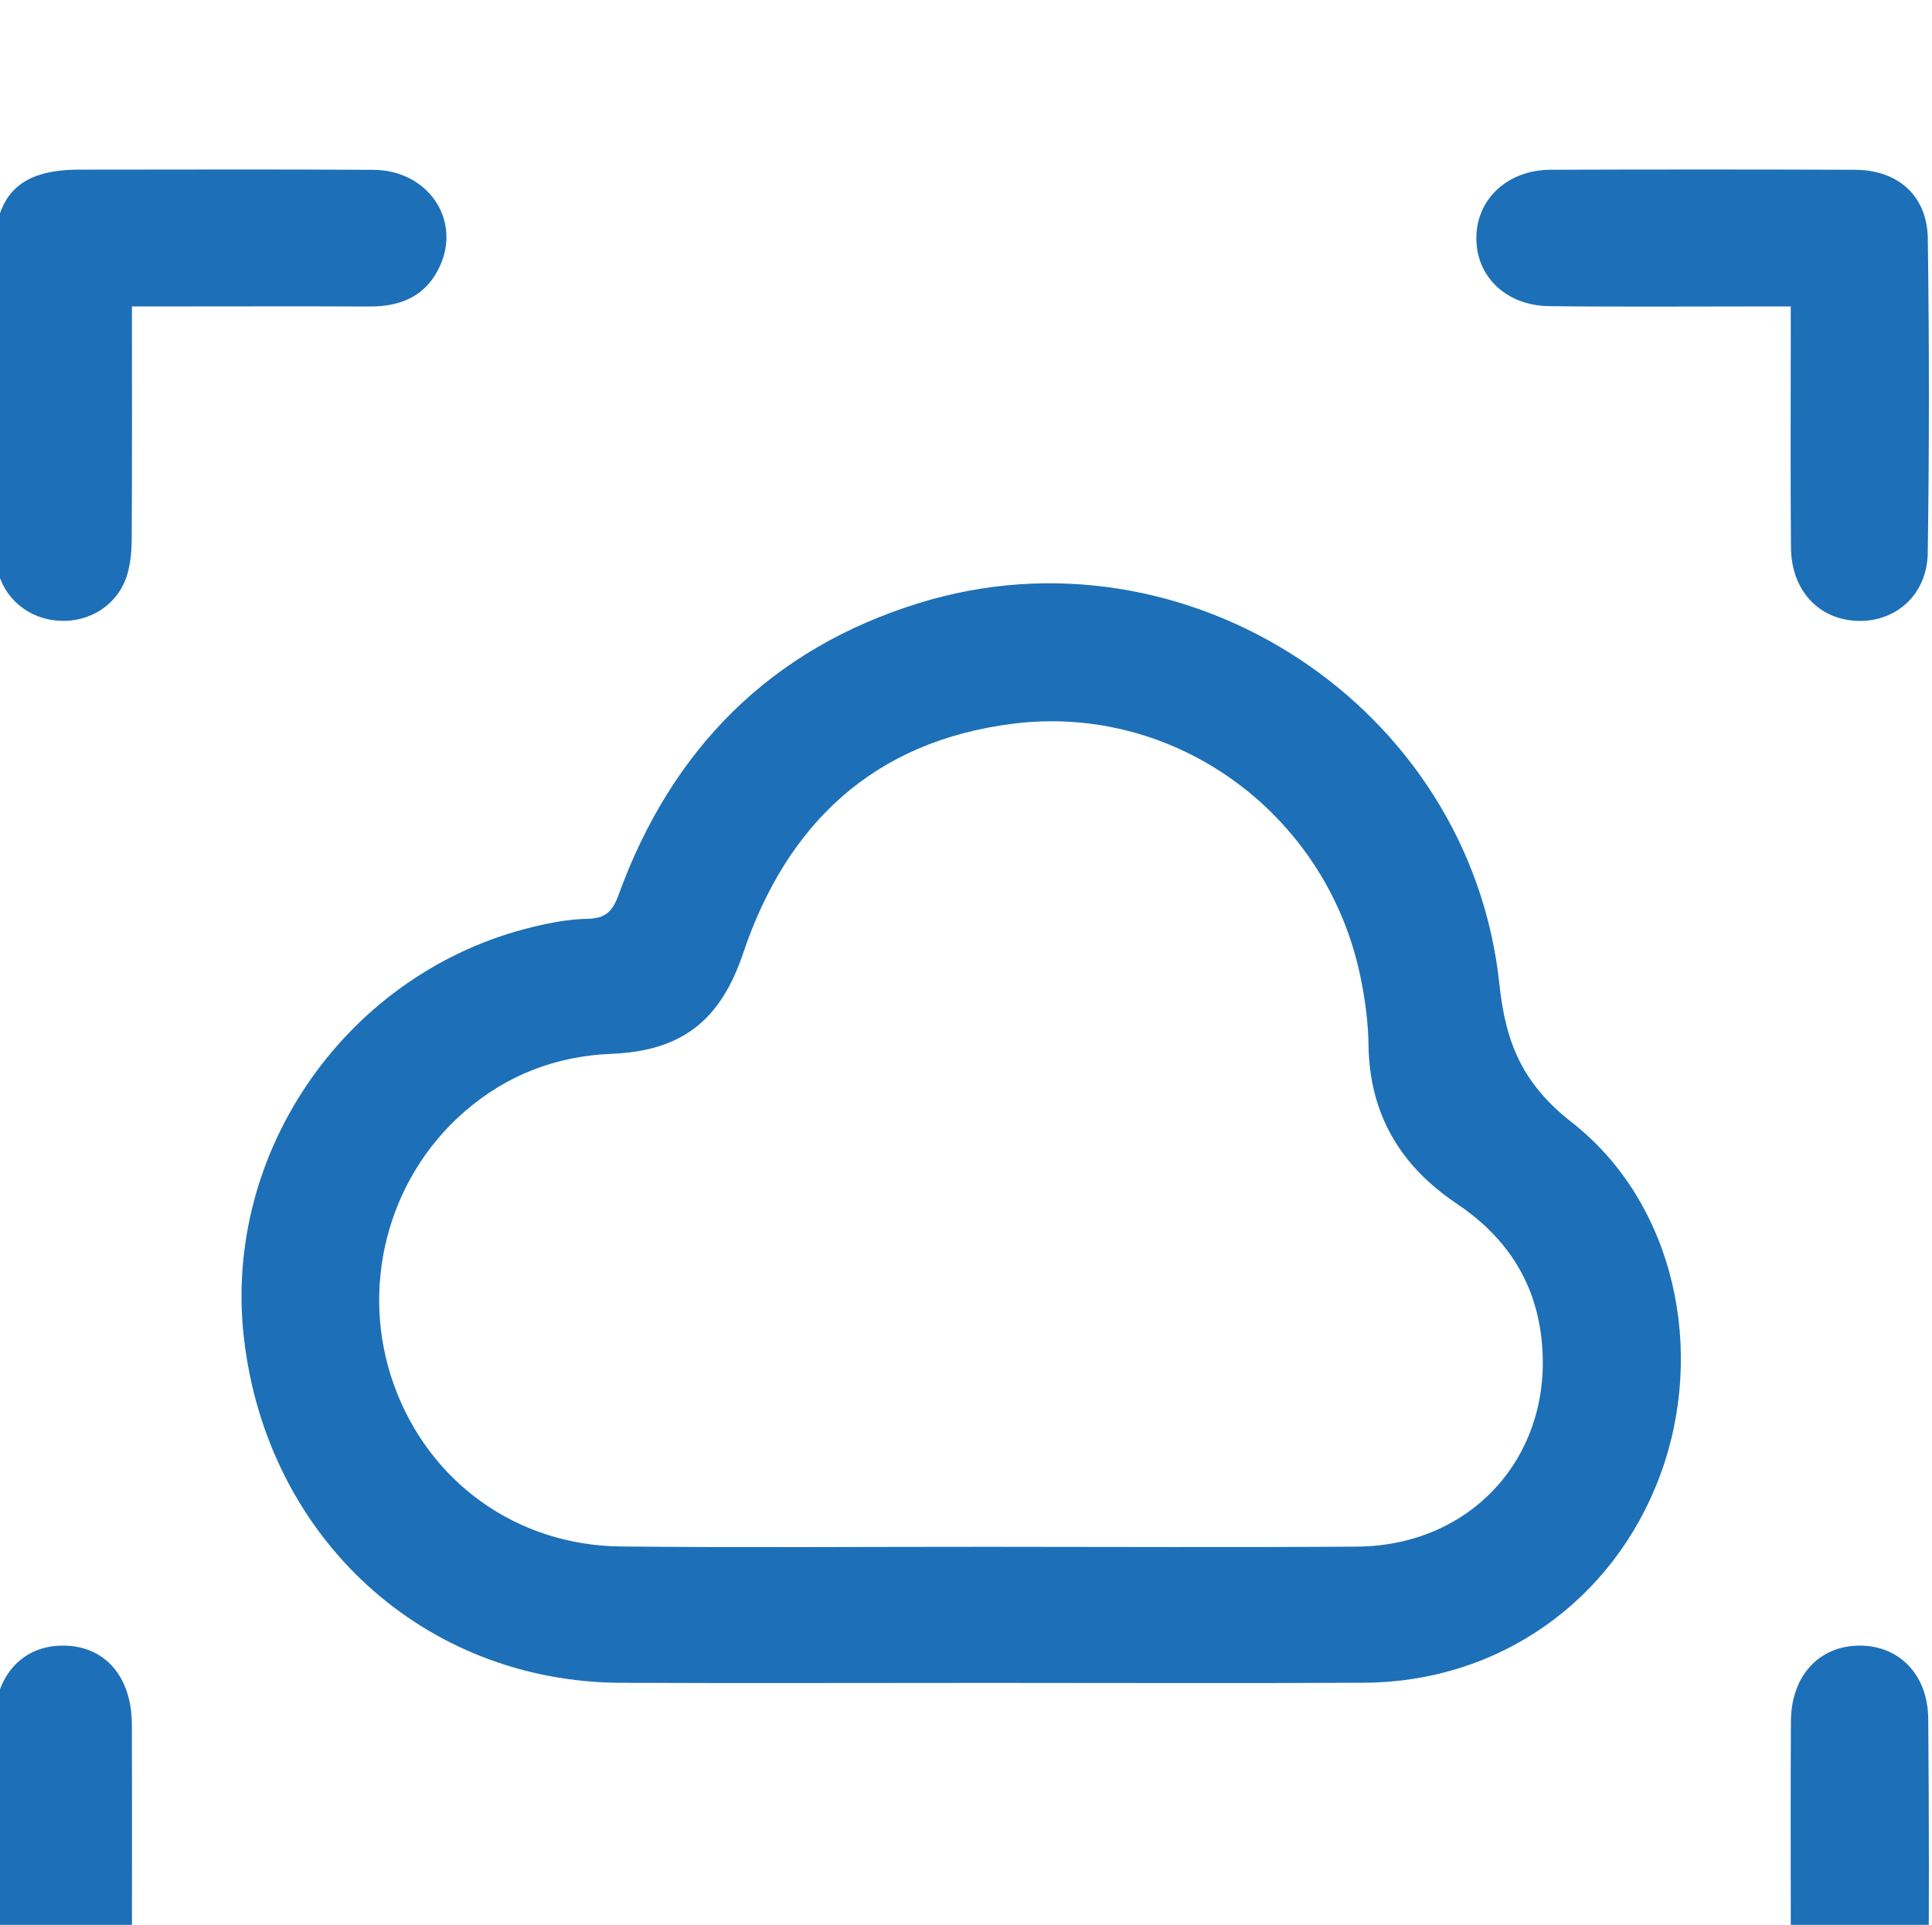 <svg xmlns="http://www.w3.org/2000/svg" xmlns:svg="http://www.w3.org/2000/svg" width="28.556mm" height="28.451mm" viewBox="0 0 28.556 28.451" id="svg1" xml:space="preserve"><defs id="defs1"><clipPath clipPathUnits="userSpaceOnUse" id="clipPath492"><path d="M 0,7089.944 H 1440 V 0 H 0 Z" transform="translate(-627.885,-2715.463)" id="path492"></path></clipPath><clipPath clipPathUnits="userSpaceOnUse" id="clipPath494"><path d="M 0,7089.944 H 1440 V 0 H 0 Z" transform="translate(-592.092,-2767.35)" id="path494"></path></clipPath><clipPath clipPathUnits="userSpaceOnUse" id="clipPath496"><path d="M 0,7089.944 H 1440 V 0 H 0 Z" transform="translate(-661.484,-2767.35)" id="path496"></path></clipPath><clipPath clipPathUnits="userSpaceOnUse" id="clipPath498"><path d="M 0,7089.944 H 1440 V 0 H 0 Z" transform="translate(-592.092,-2698.176)" id="path498"></path></clipPath><clipPath clipPathUnits="userSpaceOnUse" id="clipPath500"><path d="M 0,7089.944 H 1440 V 0 H 0 Z" transform="translate(-661.485,-2698.176)" id="path500"></path></clipPath></defs><g id="layer-MC1" transform="matrix(0.265,0,0,0.265,57.292,-1590.738)"><path id="path491" d="m 0,0 c 5.15,0 10.301,-0.028 15.451,0.008 4.953,0.034 8.367,4.009 7.697,8.926 -0.32,2.345 -1.567,4.118 -3.519,5.425 -2.356,1.579 -3.65,3.74 -3.69,6.632 -0.013,0.967 -0.147,1.946 -0.345,2.895 -1.413,6.761 -7.705,11.405 -14.513,10.557 -5.804,-0.723 -9.473,-4.147 -11.31,-9.61 -0.946,-2.812 -2.57,-4.088 -5.505,-4.205 -2.342,-0.094 -4.412,-0.898 -6.179,-2.442 -3.218,-2.813 -4.381,-7.38 -2.923,-11.421 1.461,-4.05 5.118,-6.705 9.49,-6.751 C -10.231,-0.039 -5.115,0.002 0,0 m 0.001,-5.695 c -5.116,0 -10.231,-0.018 -15.347,0.004 -8.245,0.036 -14.815,6.064 -15.772,14.44 -0.896,7.845 4.372,15.335 12.108,17.192 0.739,0.178 1.505,0.323 2.262,0.336 0.746,0.013 1.049,0.292 1.305,0.996 2.218,6.107 6.366,10.308 12.608,12.227 11.157,3.43 23.02,-4.334 24.25,-15.956 0.262,-2.474 0.972,-4.171 3.027,-5.78 C 28.755,14.387 30.084,8.189 28.127,2.956 26.168,-2.284 21.376,-5.658 15.765,-5.688 10.51,-5.717 5.256,-5.694 0.001,-5.695" style="fill:#1d70b7;fill-opacity:1;fill-rule:nonzero;stroke:none" transform="matrix(1.333,0,0,-1.333,-161.113,6089.061)" clip-path="url(#clipPath492)"></path><path id="path493" d="m 0,0 c 0,-3.32 0.008,-6.483 -0.008,-9.646 -0.002,-0.516 -0.039,-1.052 -0.18,-1.543 -0.364,-1.264 -1.543,-2.04 -2.863,-1.963 -1.278,0.075 -2.32,0.935 -2.589,2.188 -0.094,0.438 -0.118,0.897 -0.119,1.346 -0.009,3.932 -0.01,7.864 -0.004,11.795 0.004,2.502 1.056,3.546 3.558,3.547 C 1.9,5.725 6.005,5.742 10.11,5.716 12.362,5.702 13.77,3.665 12.899,1.717 12.335,0.453 11.279,-0.01 9.942,-0.003 7.055,0.011 4.167,0 1.28,0 Z" style="fill:#1d70b7;fill-opacity:1;fill-rule:nonzero;stroke:none" transform="matrix(1.333,0,0,-1.333,-208.837,6019.877)" clip-path="url(#clipPath494)"></path><path id="path495" d="m 0,0 h -1.242 c -2.957,0.001 -5.914,-0.023 -8.871,0.012 -1.811,0.022 -3.068,1.258 -3.043,2.884 0.024,1.619 1.32,2.818 3.112,2.823 C -5.799,5.733 -1.555,5.735 2.689,5.718 4.487,5.711 5.71,4.63 5.734,2.842 5.795,-1.542 5.795,-5.927 5.732,-10.31 5.707,-12.064 4.396,-13.217 2.776,-13.157 1.166,-13.098 0.025,-11.878 0.009,-10.101 -0.019,-7.144 0,-4.186 0,-1.229 0,-0.856 0,-0.484 0,0" style="fill:#1d70b7;fill-opacity:1;fill-rule:nonzero;stroke:none" transform="matrix(1.333,0,0,-1.333,-116.315,6019.877)" clip-path="url(#clipPath496)"></path><path id="path497" d="m 0,0 c 3,0 5.848,0.001 8.695,-0.001 0.591,-0.001 1.185,0.017 1.773,-0.032 1.55,-0.127 2.672,-1.314 2.687,-2.8 C 13.17,-4.341 11.991,-5.636 10.419,-5.705 8.856,-5.773 7.288,-5.73 5.723,-5.731 3.009,-5.733 0.296,-5.739 -2.418,-5.729 c -2.178,0.007 -3.326,1.097 -3.339,3.241 -0.024,4.141 -0.021,8.282 0,12.423 0.01,1.977 1.194,3.249 2.919,3.222 1.721,-0.026 2.829,-1.303 2.835,-3.307 C 0.007,6.618 0,3.385 0,0" style="fill:#1d70b7;fill-opacity:1;fill-rule:nonzero;stroke:none" transform="matrix(1.333,0,0,-1.333,-208.837,6112.11)" clip-path="url(#clipPath498)"></path><path id="path499" d="m 0,0 v 1.233 c 0,2.923 -0.014,5.846 0.006,8.769 0.012,1.896 1.188,3.157 2.88,3.155 1.653,-0.002 2.85,-1.215 2.865,-3.062 C 5.787,5.85 5.789,1.605 5.75,-2.64 5.732,-4.609 4.552,-5.719 2.578,-5.726 -1.596,-5.742 -5.771,-5.74 -9.946,-5.727 c -1.878,0.006 -3.189,1.185 -3.211,2.837 -0.022,1.667 1.253,2.864 3.152,2.881 2.922,0.027 5.845,0.008 8.767,0.009 z" style="fill:#1d70b7;fill-opacity:1;fill-rule:nonzero;stroke:none" transform="matrix(1.333,0,0,-1.333,-116.314,6112.11)" clip-path="url(#clipPath500)"></path></g></svg>